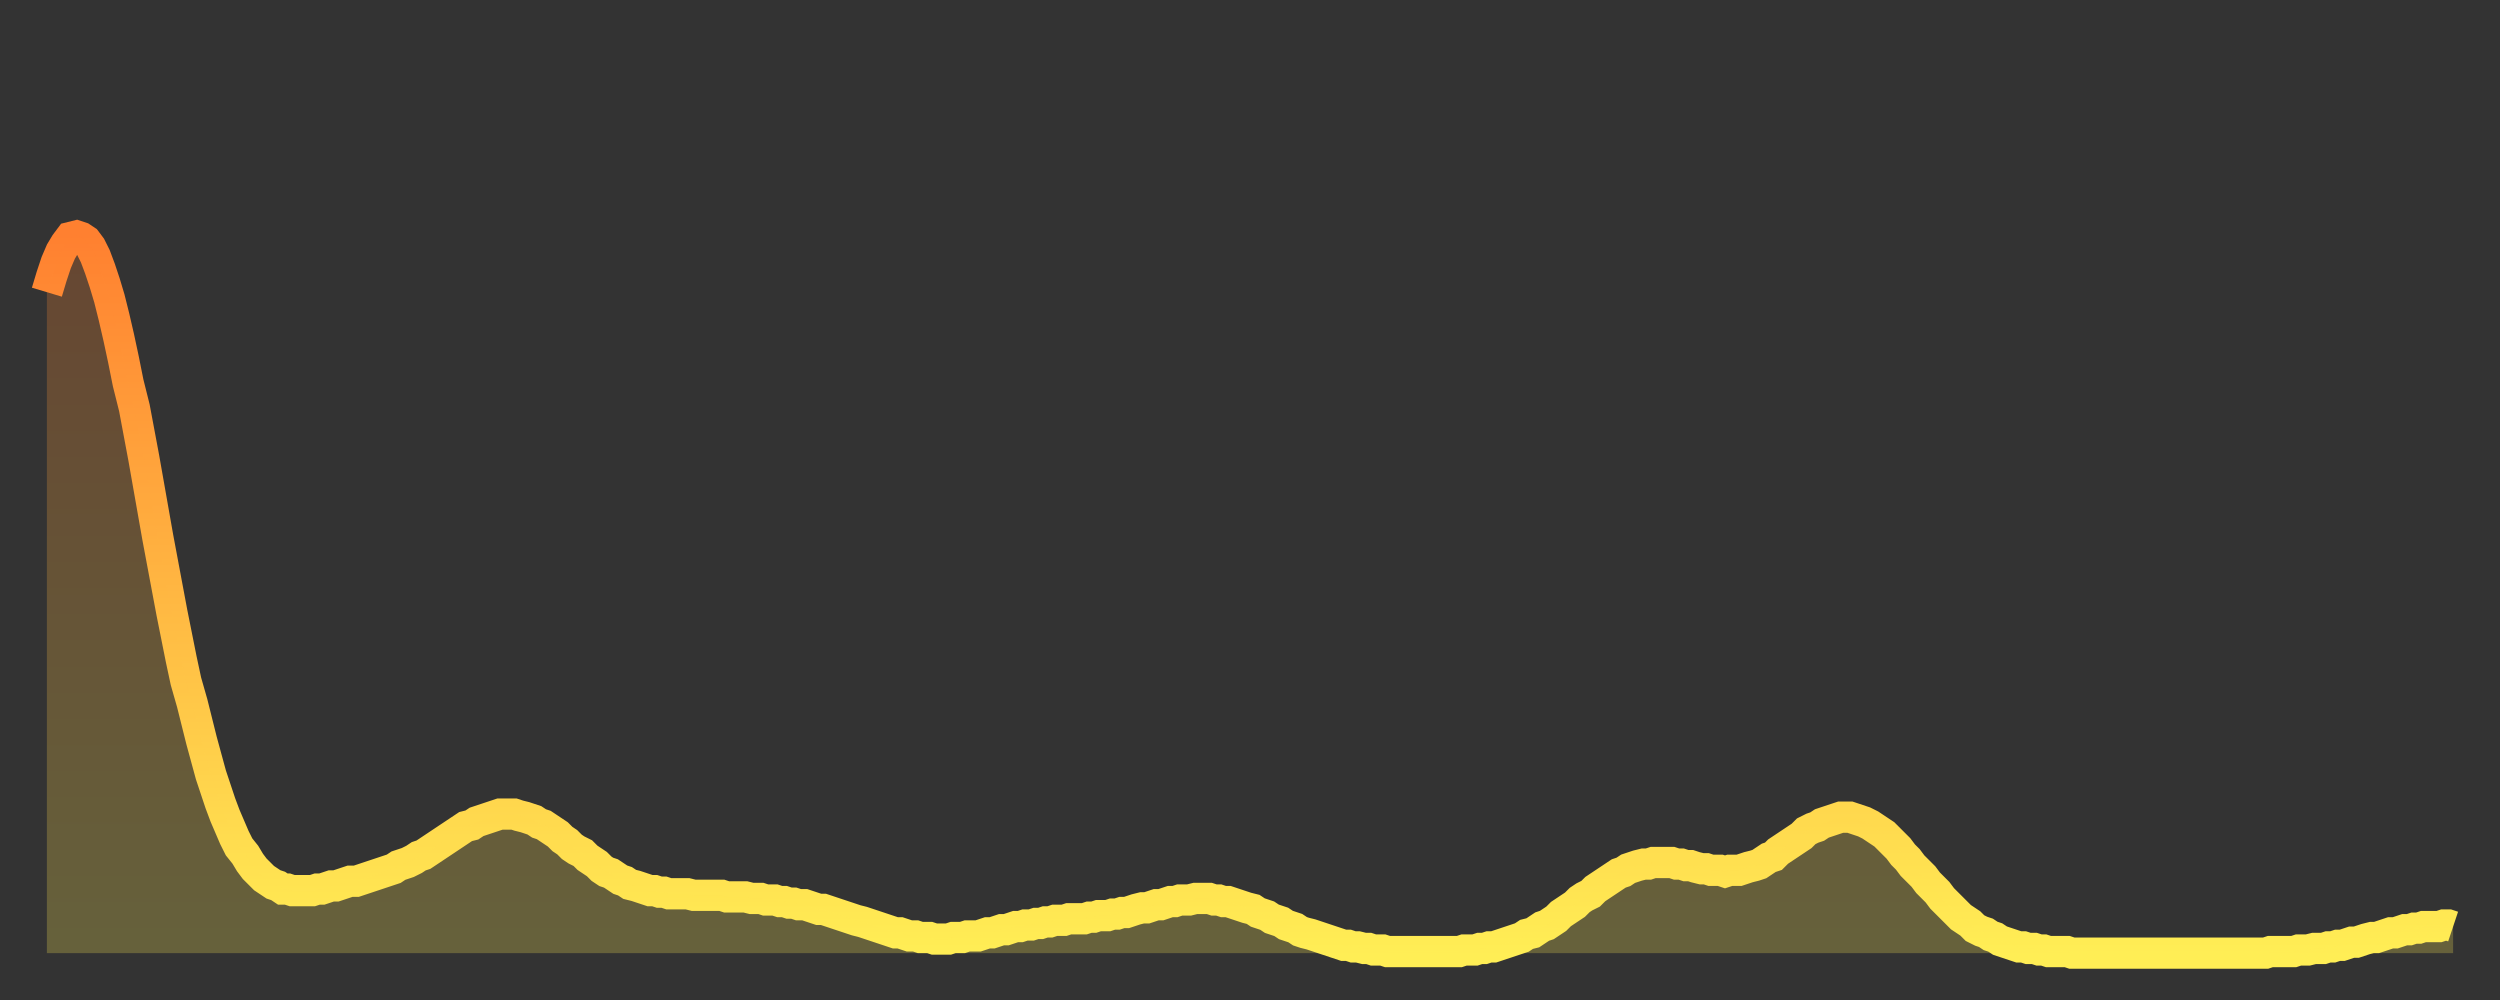 <?xml version="1.0" encoding="utf-8" ?>
<svg baseProfile="full" height="64" version="1.1" width="160" xmlns="http://www.w3.org/2000/svg" xmlns:ev="http://www.w3.org/2001/xml-events" xmlns:xlink="http://www.w3.org/1999/xlink"><rect width="100%" height="100%" fill="#333333" stroke="none"/><defs><linearGradient id="id1324480" x1="0" x2="0" y1="0" y2="1"><stop offset="0%" stop-color="#ff8030" /><stop offset="50%" stop-color="#ffb742" /><stop offset="100%" stop-color="#ffee55" /></linearGradient></defs><g transform="translate(3,3)"><g><path d="M 0.0 15.7 0.3 14.7 0.6 13.8 0.9 13.1 1.2 12.6 1.5 12.2 1.9 12.1 2.2 12.2 2.5 12.4 2.8 12.8 3.1 13.4 3.4 14.2 3.7 15.1 4.0 16.1 4.3 17.3 4.6 18.6 4.9 20.0 5.2 21.5 5.6 23.1 5.9 24.7 6.2 26.3 6.5 28.0 6.8 29.7 7.1 31.4 7.4 33.0 7.7 34.6 8.0 36.2 8.3 37.7 8.6 39.2 8.9 40.6 9.3 42.0 9.6 43.2 9.9 44.4 10.2 45.5 10.5 46.6 10.8 47.5 11.1 48.4 11.4 49.2 11.7 49.9 12.0 50.6 12.3 51.2 12.7 51.7 13.0 52.2 13.3 52.6 13.6 52.9 13.9 53.2 14.2 53.4 14.5 53.6 14.8 53.7 15.1 53.9 15.4 53.9 15.7 54.0 16.0 54.0 16.4 54.0 16.7 54.0 17.0 54.0 17.3 53.9 17.6 53.9 17.9 53.8 18.2 53.7 18.5 53.7 18.8 53.6 19.1 53.5 19.4 53.4 19.8 53.4 20.1 53.3 20.4 53.2 20.7 53.1 21.0 53.0 21.3 52.9 21.6 52.8 21.9 52.7 22.2 52.6 22.5 52.4 22.8 52.3 23.1 52.2 23.5 52.0 23.8 51.8 24.1 51.7 24.4 51.5 24.7 51.3 25.0 51.1 25.3 50.9 25.6 50.7 25.9 50.5 26.2 50.3 26.5 50.1 26.8 49.9 27.2 49.8 27.5 49.6 27.8 49.5 28.1 49.4 28.4 49.3 28.7 49.2 29.0 49.1 29.3 49.1 29.6 49.1 29.9 49.1 30.2 49.2 30.6 49.3 30.9 49.4 31.2 49.5 31.5 49.7 31.8 49.8 32.1 50.0 32.4 50.2 32.7 50.4 33.0 50.7 33.3 50.9 33.6 51.2 33.9 51.4 34.3 51.6 34.6 51.9 34.9 52.1 35.2 52.3 35.5 52.6 35.8 52.8 36.1 52.9 36.4 53.1 36.7 53.3 37.0 53.4 37.3 53.6 37.7 53.7 38.0 53.8 38.3 53.9 38.6 54.0 38.9 54.0 39.2 54.1 39.5 54.1 39.8 54.2 40.1 54.2 40.4 54.2 40.7 54.2 41.0 54.2 41.4 54.3 41.7 54.3 42.0 54.3 42.3 54.3 42.6 54.3 42.9 54.3 43.2 54.3 43.5 54.4 43.8 54.4 44.1 54.4 44.4 54.4 44.7 54.4 45.1 54.5 45.4 54.5 45.7 54.5 46.0 54.6 46.3 54.6 46.6 54.6 46.9 54.7 47.2 54.7 47.5 54.8 47.8 54.8 48.1 54.9 48.5 54.9 48.8 55.0 49.1 55.1 49.4 55.2 49.7 55.2 50.0 55.3 50.3 55.4 50.6 55.5 50.9 55.6 51.2 55.7 51.5 55.8 51.8 55.9 52.2 56.0 52.5 56.1 52.8 56.2 53.1 56.3 53.4 56.4 53.7 56.5 54.0 56.6 54.3 56.7 54.6 56.7 54.9 56.8 55.2 56.9 55.6 56.9 55.9 57.0 56.2 57.0 56.5 57.0 56.8 57.1 57.1 57.1 57.4 57.1 57.7 57.1 58.0 57.0 58.3 57.0 58.6 57.0 58.9 56.9 59.3 56.9 59.6 56.9 59.9 56.8 60.2 56.7 60.5 56.7 60.8 56.6 61.1 56.5 61.4 56.5 61.7 56.4 62.0 56.3 62.3 56.3 62.6 56.2 63.0 56.2 63.3 56.1 63.6 56.1 63.9 56.0 64.2 56.0 64.5 55.9 64.8 55.9 65.1 55.9 65.4 55.8 65.7 55.8 66.0 55.8 66.4 55.8 66.7 55.7 67.0 55.7 67.3 55.6 67.6 55.6 67.9 55.6 68.2 55.5 68.5 55.5 68.8 55.4 69.1 55.4 69.4 55.3 69.7 55.2 70.1 55.1 70.4 55.1 70.7 55.0 71.0 54.9 71.3 54.9 71.6 54.8 71.9 54.7 72.2 54.7 72.5 54.6 72.8 54.6 73.1 54.6 73.5 54.5 73.8 54.5 74.1 54.5 74.4 54.5 74.7 54.6 75.0 54.6 75.3 54.7 75.6 54.7 75.9 54.8 76.2 54.9 76.5 55.0 76.8 55.1 77.2 55.2 77.5 55.4 77.8 55.5 78.1 55.6 78.4 55.8 78.7 55.9 79.0 56.0 79.3 56.2 79.6 56.3 79.9 56.4 80.2 56.6 80.5 56.7 80.9 56.8 81.2 56.9 81.5 57.0 81.8 57.1 82.1 57.2 82.4 57.3 82.7 57.4 83.0 57.5 83.3 57.5 83.6 57.6 83.9 57.6 84.3 57.7 84.6 57.7 84.9 57.8 85.2 57.8 85.5 57.8 85.8 57.9 86.1 57.9 86.4 57.9 86.7 57.9 87.0 57.9 87.3 57.9 87.6 57.9 88.0 57.9 88.3 57.9 88.6 57.9 88.9 57.9 89.2 57.9 89.5 57.9 89.8 57.9 90.1 57.9 90.4 57.9 90.7 57.8 91.0 57.8 91.4 57.8 91.7 57.7 92.0 57.7 92.3 57.6 92.6 57.6 92.9 57.5 93.2 57.4 93.5 57.3 93.8 57.2 94.1 57.1 94.4 57.0 94.7 56.8 95.1 56.7 95.4 56.5 95.7 56.3 96.0 56.2 96.3 56.0 96.6 55.8 96.9 55.5 97.2 55.3 97.5 55.1 97.8 54.9 98.1 54.6 98.4 54.4 98.8 54.2 99.1 53.9 99.4 53.7 99.7 53.5 100.0 53.3 100.3 53.1 100.6 52.9 100.9 52.8 101.2 52.6 101.5 52.5 101.8 52.4 102.2 52.3 102.5 52.3 102.8 52.2 103.1 52.2 103.4 52.2 103.7 52.2 104.0 52.2 104.3 52.3 104.6 52.3 104.9 52.4 105.2 52.4 105.5 52.5 105.9 52.6 106.2 52.6 106.5 52.7 106.8 52.7 107.1 52.7 107.4 52.8 107.7 52.7 108.0 52.7 108.3 52.7 108.6 52.6 108.9 52.5 109.3 52.4 109.6 52.3 109.9 52.1 110.2 51.9 110.5 51.8 110.8 51.5 111.1 51.3 111.4 51.1 111.7 50.9 112.0 50.7 112.3 50.5 112.6 50.2 113.0 50.0 113.3 49.9 113.6 49.7 113.9 49.6 114.2 49.5 114.5 49.4 114.8 49.3 115.1 49.3 115.4 49.3 115.7 49.4 116.0 49.5 116.3 49.6 116.7 49.8 117.0 50.0 117.3 50.2 117.6 50.4 117.9 50.7 118.2 51.0 118.5 51.3 118.8 51.7 119.1 52.0 119.4 52.4 119.7 52.7 120.1 53.1 120.4 53.5 120.7 53.8 121.0 54.1 121.3 54.5 121.6 54.8 121.9 55.1 122.2 55.4 122.5 55.7 122.8 55.9 123.1 56.1 123.4 56.4 123.8 56.6 124.1 56.7 124.4 56.9 124.7 57.0 125.0 57.2 125.3 57.3 125.6 57.4 125.9 57.5 126.2 57.6 126.5 57.6 126.8 57.7 127.2 57.7 127.5 57.8 127.8 57.8 128.1 57.9 128.4 57.9 128.7 57.9 129.0 57.9 129.3 57.9 129.6 58.0 129.9 58.0 130.2 58.0 130.5 58.0 130.9 58.0 131.2 58.0 131.5 58.0 131.8 58.0 132.1 58.0 132.4 58.0 132.7 58.0 133.0 58.0 133.3 58.0 133.6 58.0 133.9 58.0 134.2 58.0 134.6 58.0 134.9 58.0 135.2 58.0 135.5 58.0 135.8 58.0 136.1 58.0 136.4 58.0 136.7 58.0 137.0 58.0 137.3 58.0 137.6 58.0 138.0 58.0 138.3 58.0 138.6 58.0 138.9 58.0 139.2 58.0 139.5 58.0 139.8 58.0 140.1 58.0 140.4 58.0 140.7 58.0 141.0 58.0 141.3 58.0 141.7 58.0 142.0 58.0 142.3 57.9 142.6 57.9 142.9 57.9 143.2 57.9 143.5 57.9 143.8 57.9 144.1 57.8 144.4 57.8 144.7 57.8 145.1 57.7 145.4 57.7 145.7 57.7 146.0 57.6 146.3 57.6 146.6 57.5 146.9 57.5 147.2 57.4 147.5 57.3 147.8 57.3 148.1 57.2 148.4 57.1 148.8 57.0 149.1 57.0 149.4 56.9 149.7 56.8 150.0 56.7 150.3 56.7 150.6 56.6 150.9 56.5 151.2 56.5 151.5 56.4 151.8 56.4 152.1 56.3 152.5 56.3 152.8 56.3 153.1 56.3 153.4 56.2 153.7 56.2 154.0 56.3" fill="none" id="graph-curve" opacity="1" stroke="url(#id1324480)" stroke-width="2" /><path d="M 0 58 L 0.0 15.7 0.3 14.7 0.6 13.8 0.9 13.1 1.2 12.6 1.5 12.2 1.9 12.1 2.2 12.2 2.5 12.4 2.8 12.8 3.1 13.4 3.4 14.2 3.7 15.1 4.0 16.1 4.3 17.3 4.6 18.6 4.9 20.0 5.2 21.5 5.6 23.1 5.9 24.7 6.2 26.3 6.5 28.0 6.8 29.7 7.1 31.4 7.4 33.0 7.7 34.6 8.0 36.2 8.3 37.7 8.6 39.2 8.9 40.6 9.3 42.0 9.6 43.2 9.9 44.4 10.2 45.5 10.5 46.6 10.8 47.5 11.1 48.4 11.4 49.2 11.7 49.9 12.0 50.6 12.3 51.2 12.7 51.7 13.0 52.2 13.3 52.6 13.6 52.9 13.9 53.2 14.2 53.4 14.5 53.6 14.8 53.7 15.1 53.9 15.4 53.9 15.7 54.0 16.0 54.0 16.4 54.0 16.7 54.0 17.0 54.0 17.3 53.9 17.6 53.9 17.9 53.8 18.2 53.7 18.5 53.7 18.8 53.6 19.1 53.5 19.4 53.4 19.8 53.4 20.1 53.3 20.4 53.2 20.7 53.1 21.0 53.0 21.3 52.9 21.6 52.8 21.9 52.7 22.2 52.6 22.5 52.4 22.8 52.3 23.1 52.2 23.5 52.0 23.8 51.8 24.1 51.7 24.4 51.5 24.7 51.3 25.0 51.1 25.3 50.9 25.6 50.7 25.9 50.5 26.2 50.3 26.5 50.1 26.8 49.9 27.2 49.8 27.5 49.6 27.8 49.5 28.1 49.4 28.4 49.3 28.7 49.2 29.0 49.1 29.3 49.1 29.6 49.1 29.9 49.1 30.2 49.2 30.6 49.3 30.9 49.4 31.2 49.5 31.5 49.7 31.8 49.8 32.1 50.0 32.4 50.2 32.7 50.4 33.0 50.7 33.3 50.9 33.6 51.2 33.9 51.4 34.3 51.6 34.6 51.9 34.9 52.1 35.2 52.3 35.5 52.6 35.8 52.8 36.1 52.9 36.4 53.1 36.7 53.3 37.0 53.4 37.3 53.6 37.7 53.7 38.0 53.8 38.3 53.9 38.6 54.0 38.9 54.0 39.2 54.1 39.5 54.1 39.8 54.2 40.1 54.2 40.4 54.2 40.7 54.2 41.0 54.2 41.4 54.3 41.7 54.3 42.0 54.3 42.3 54.3 42.6 54.3 42.9 54.3 43.2 54.3 43.5 54.4 43.8 54.4 44.1 54.4 44.4 54.4 44.7 54.4 45.1 54.5 45.4 54.5 45.7 54.5 46.0 54.6 46.3 54.6 46.6 54.6 46.9 54.7 47.2 54.7 47.5 54.8 47.8 54.8 48.1 54.9 48.5 54.9 48.8 55.0 49.1 55.1 49.4 55.2 49.7 55.2 50.0 55.3 50.3 55.4 50.6 55.5 50.9 55.6 51.2 55.7 51.5 55.8 51.8 55.9 52.2 56.0 52.5 56.1 52.8 56.2 53.1 56.3 53.4 56.4 53.7 56.5 54.0 56.6 54.3 56.7 54.6 56.7 54.9 56.8 55.2 56.9 55.6 56.9 55.9 57.0 56.2 57.0 56.5 57.0 56.8 57.1 57.1 57.1 57.4 57.1 57.7 57.1 58.0 57.0 58.3 57.0 58.6 57.0 58.9 56.9 59.3 56.9 59.6 56.9 59.9 56.8 60.2 56.7 60.5 56.7 60.8 56.6 61.1 56.5 61.4 56.5 61.7 56.4 62.0 56.3 62.3 56.3 62.6 56.2 63.0 56.2 63.3 56.1 63.6 56.1 63.9 56.0 64.2 56.0 64.5 55.9 64.8 55.9 65.1 55.9 65.4 55.8 65.7 55.8 66.0 55.8 66.4 55.8 66.7 55.7 67.0 55.7 67.3 55.6 67.6 55.6 67.9 55.6 68.2 55.5 68.5 55.5 68.8 55.4 69.1 55.4 69.4 55.3 69.7 55.2 70.1 55.1 70.4 55.1 70.7 55.0 71.0 54.9 71.3 54.9 71.6 54.8 71.9 54.7 72.2 54.7 72.5 54.6 72.8 54.6 73.1 54.6 73.5 54.5 73.8 54.5 74.1 54.5 74.4 54.5 74.7 54.6 75.0 54.6 75.3 54.7 75.6 54.7 75.9 54.8 76.2 54.9 76.5 55.0 76.8 55.1 77.2 55.2 77.5 55.4 77.8 55.5 78.1 55.6 78.4 55.8 78.7 55.9 79.0 56.0 79.3 56.2 79.6 56.3 79.9 56.4 80.2 56.6 80.5 56.7 80.9 56.8 81.2 56.9 81.5 57.0 81.8 57.1 82.1 57.2 82.4 57.3 82.7 57.4 83.0 57.5 83.3 57.5 83.6 57.6 83.9 57.6 84.3 57.7 84.6 57.7 84.9 57.8 85.2 57.8 85.5 57.8 85.8 57.9 86.1 57.9 86.4 57.9 86.7 57.9 87.0 57.9 87.3 57.9 87.6 57.9 88.0 57.9 88.3 57.9 88.6 57.9 88.9 57.9 89.2 57.9 89.5 57.9 89.8 57.9 90.1 57.9 90.4 57.9 90.7 57.8 91.0 57.8 91.4 57.8 91.7 57.7 92.0 57.7 92.3 57.6 92.6 57.6 92.9 57.5 93.2 57.4 93.5 57.3 93.8 57.2 94.1 57.1 94.4 57.0 94.7 56.8 95.1 56.7 95.4 56.5 95.7 56.3 96.0 56.2 96.3 56.0 96.6 55.8 96.9 55.5 97.2 55.3 97.5 55.1 97.8 54.9 98.1 54.6 98.4 54.4 98.8 54.2 99.1 53.9 99.4 53.7 99.7 53.5 100.0 53.3 100.3 53.1 100.6 52.9 100.9 52.8 101.2 52.6 101.5 52.5 101.8 52.4 102.2 52.3 102.5 52.3 102.8 52.2 103.1 52.2 103.4 52.2 103.7 52.2 104.0 52.2 104.3 52.3 104.6 52.3 104.9 52.4 105.2 52.4 105.5 52.5 105.9 52.6 106.2 52.6 106.5 52.7 106.8 52.7 107.1 52.7 107.4 52.8 107.7 52.7 108.0 52.7 108.3 52.7 108.6 52.6 108.9 52.5 109.3 52.4 109.6 52.3 109.9 52.1 110.2 51.9 110.5 51.8 110.8 51.5 111.1 51.3 111.4 51.1 111.7 50.9 112.0 50.7 112.3 50.5 112.6 50.2 113.0 50.0 113.3 49.9 113.6 49.7 113.9 49.6 114.2 49.5 114.5 49.4 114.8 49.3 115.1 49.3 115.4 49.3 115.7 49.4 116.0 49.5 116.3 49.6 116.7 49.8 117.0 50.0 117.3 50.2 117.6 50.4 117.9 50.7 118.2 51.0 118.5 51.3 118.8 51.7 119.1 52.0 119.4 52.4 119.7 52.7 120.1 53.1 120.4 53.5 120.7 53.8 121.0 54.1 121.3 54.5 121.6 54.8 121.9 55.1 122.2 55.4 122.5 55.7 122.8 55.9 123.1 56.1 123.4 56.4 123.8 56.6 124.1 56.7 124.4 56.9 124.7 57.0 125.0 57.2 125.3 57.3 125.6 57.4 125.9 57.5 126.2 57.6 126.5 57.6 126.8 57.7 127.2 57.7 127.5 57.8 127.8 57.8 128.1 57.9 128.4 57.9 128.7 57.9 129.0 57.9 129.3 57.9 129.6 58.0 129.9 58.0 130.2 58.0 130.5 58.0 130.9 58.0 131.2 58.0 131.5 58.0 131.8 58.0 132.1 58.0 132.4 58.0 132.7 58.0 133.0 58.0 133.3 58.0 133.6 58.0 133.9 58.0 134.2 58.0 134.6 58.0 134.9 58.0 135.2 58.0 135.5 58.0 135.8 58.0 136.1 58.0 136.4 58.0 136.7 58.0 137.0 58.0 137.3 58.0 137.6 58.0 138.0 58.0 138.3 58.0 138.6 58.0 138.9 58.0 139.2 58.0 139.5 58.0 139.8 58.0 140.1 58.0 140.4 58.0 140.7 58.0 141.0 58.0 141.3 58.0 141.7 58.0 142.0 58.0 142.3 57.9 142.6 57.9 142.9 57.9 143.2 57.9 143.5 57.9 143.8 57.9 144.1 57.8 144.4 57.8 144.7 57.8 145.1 57.7 145.4 57.7 145.7 57.7 146.0 57.6 146.3 57.6 146.6 57.5 146.9 57.5 147.2 57.4 147.5 57.3 147.8 57.3 148.1 57.2 148.4 57.1 148.8 57.0 149.1 57.0 149.4 56.9 149.7 56.8 150.0 56.7 150.3 56.7 150.6 56.6 150.9 56.5 151.2 56.5 151.5 56.4 151.8 56.4 152.1 56.3 152.5 56.3 152.8 56.3 153.1 56.3 153.4 56.2 153.7 56.2 154.0 56.3 154 58" fill="url(#id1324480)" fill-opacity=".25" id="graph-shadow" /></g></g></svg>